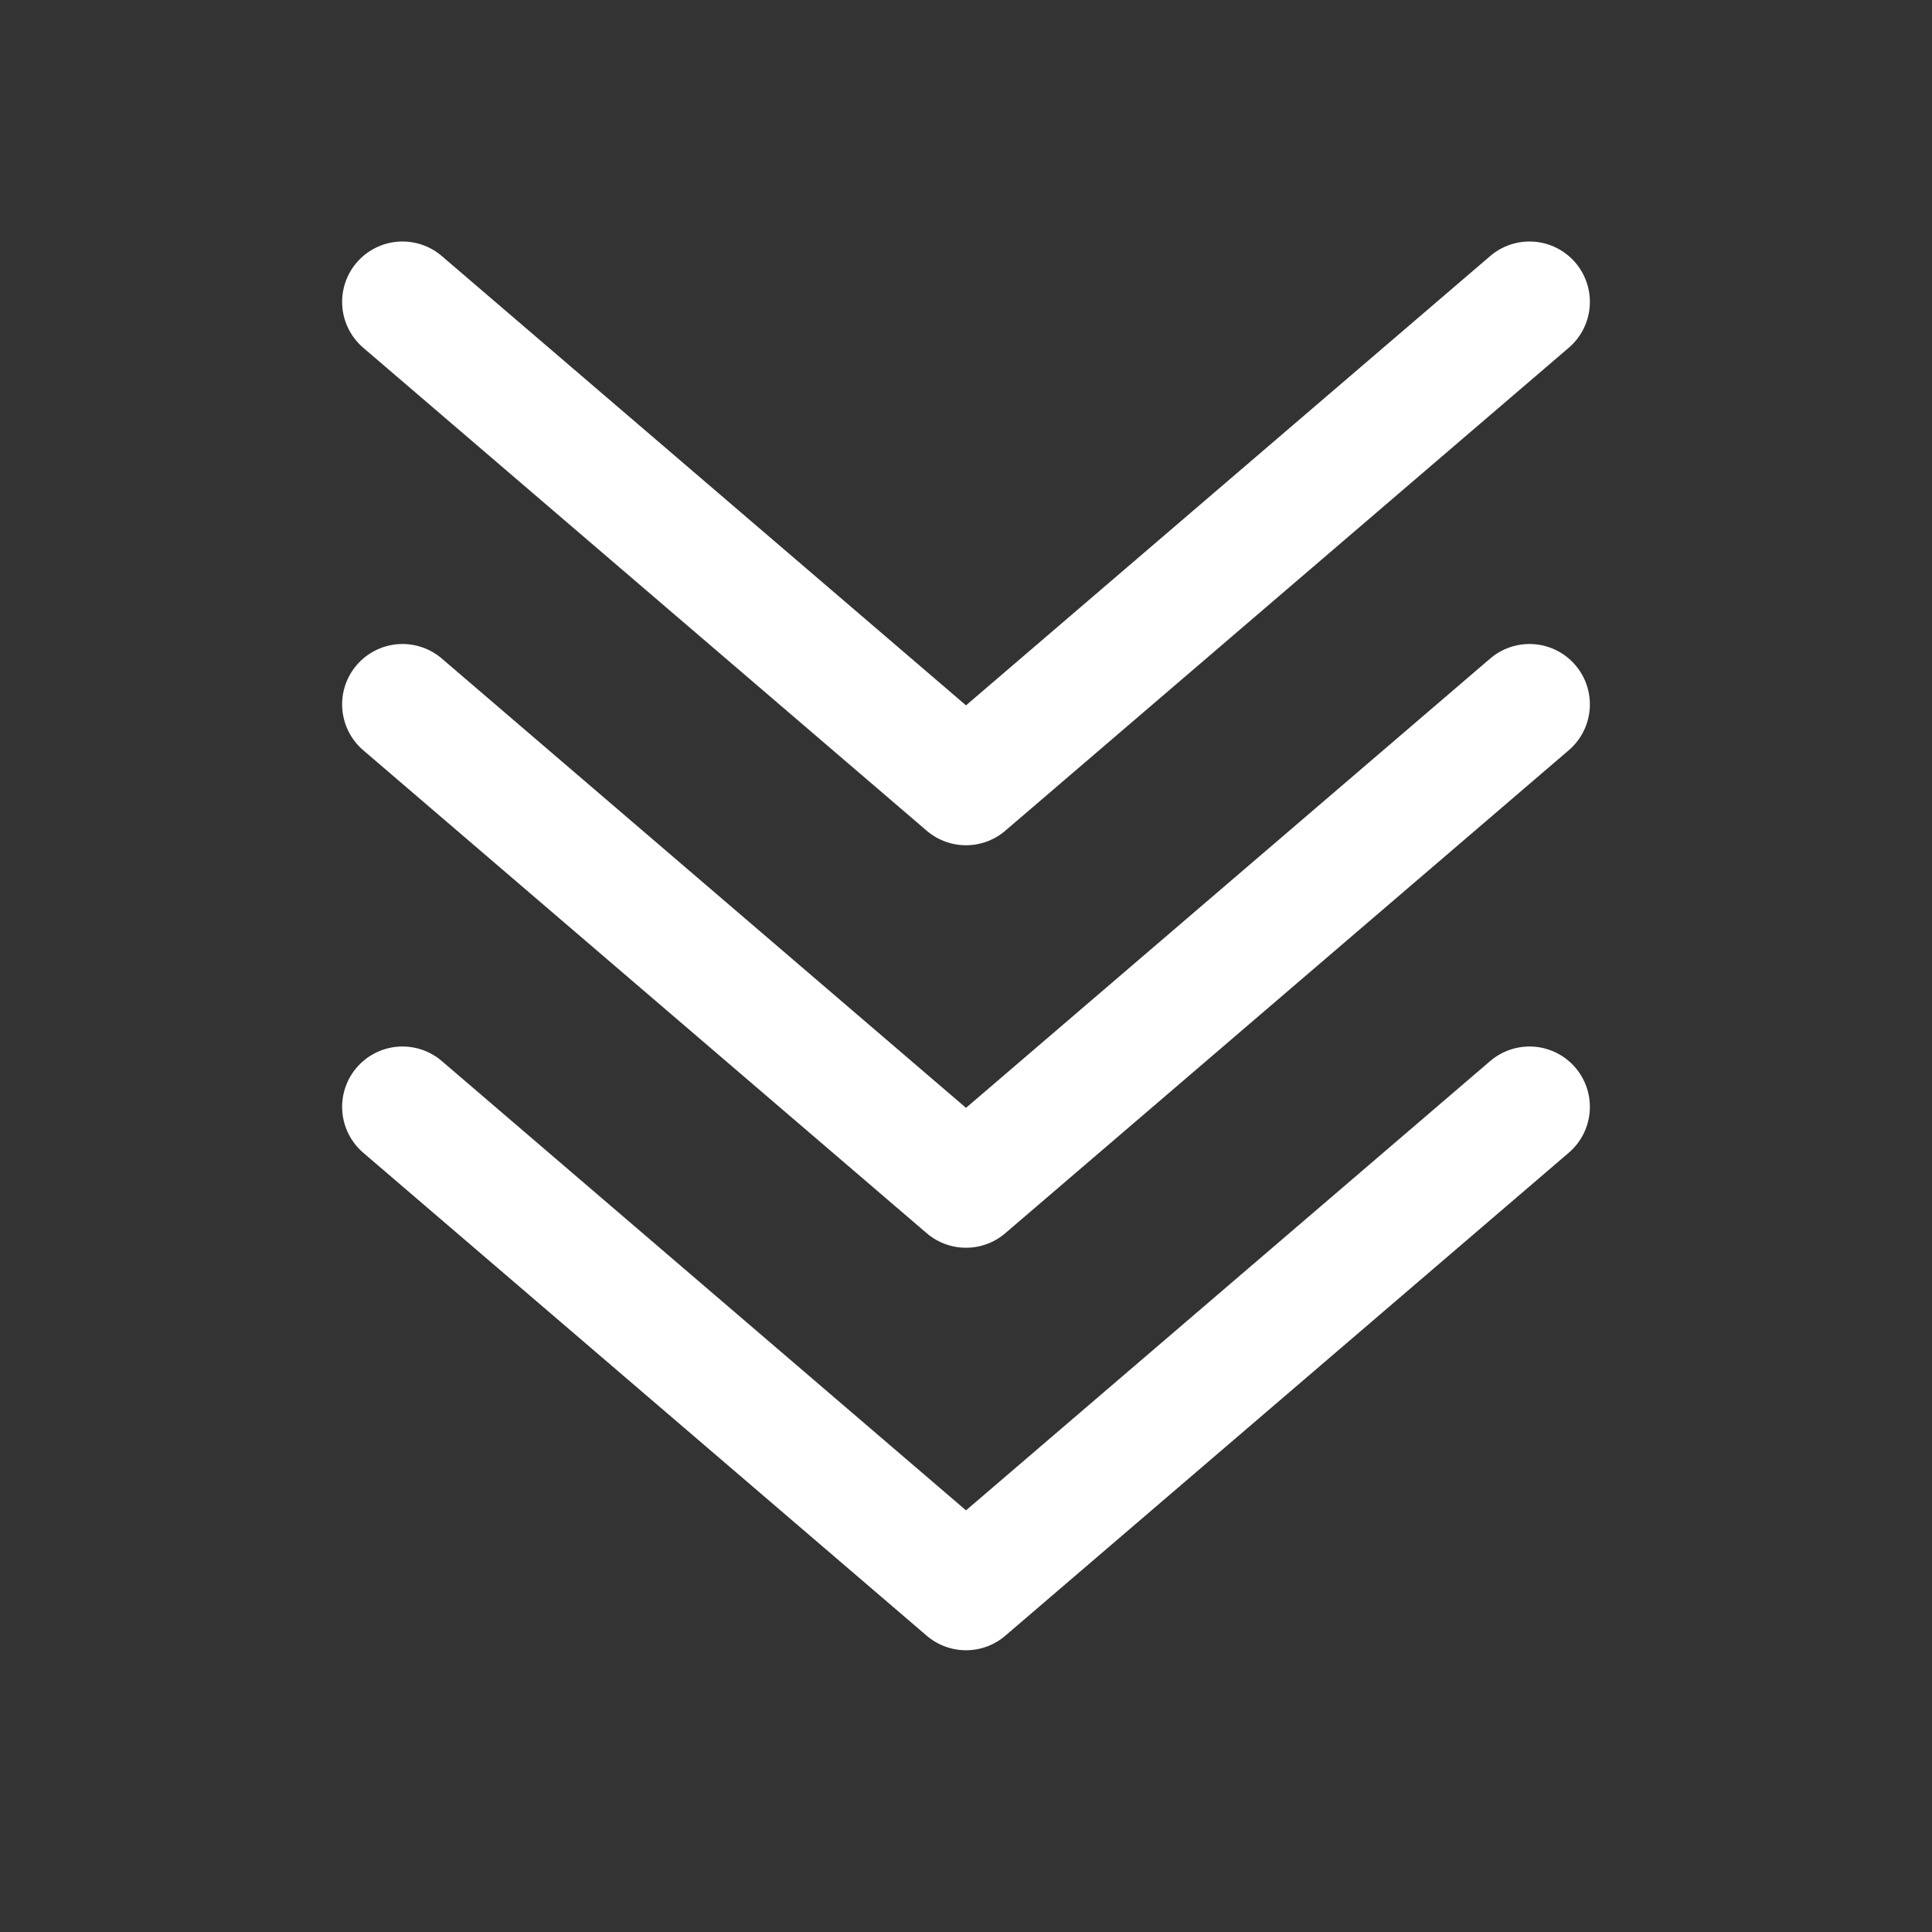 <svg width="24" height="24" viewBox="0 0 24 24" fill="none" xmlns="http://www.w3.org/2000/svg">
<rect x="0" y="0" width="24" height="24" fill="#333333" stroke="none"/>
<path d="M5 3.75L12 9.75L19 3.75" stroke="white" stroke-width="1.5" stroke-linecap="round" stroke-linejoin="round"/>
<path d="M5 8.75L12 14.75L19 8.75" stroke="white" stroke-width="1.5" stroke-linecap="round" stroke-linejoin="round"/>
<path d="M5 13.75L12 19.75L19 13.75" stroke="white" stroke-width="1.5" stroke-linecap="round" stroke-linejoin="round"/>
</svg>
